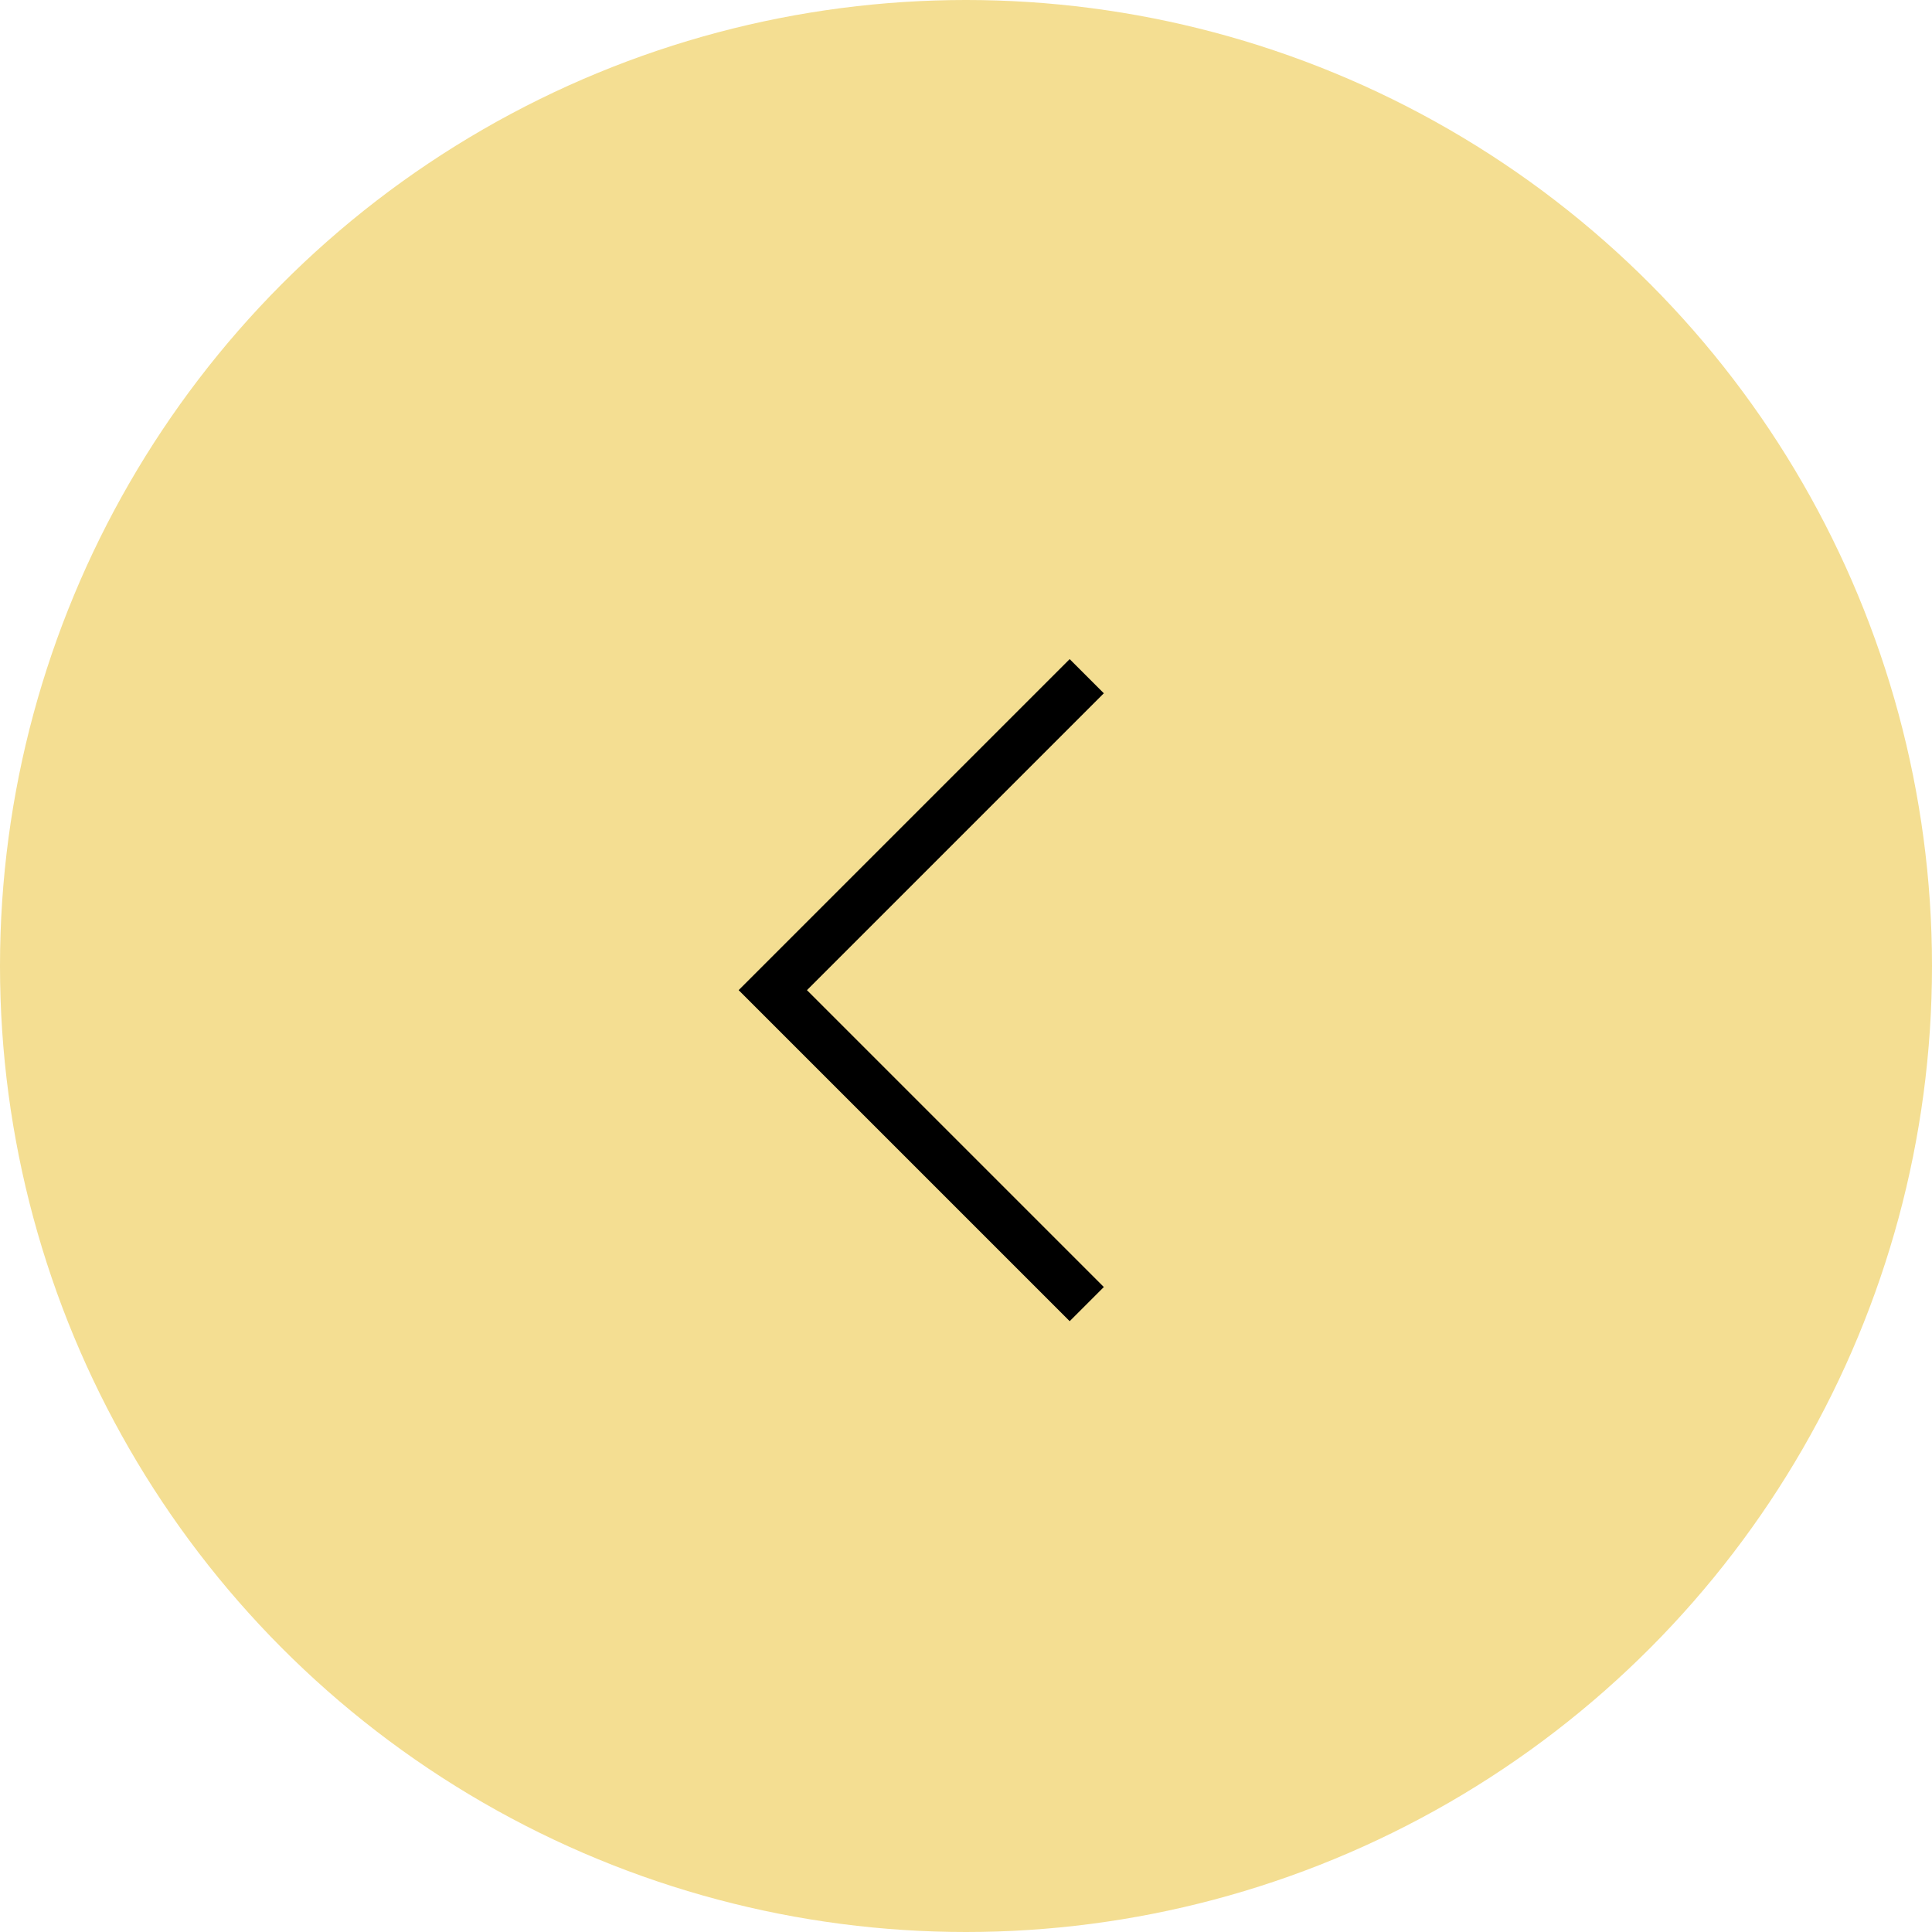 <?xml version="1.0" encoding="UTF-8"?> <svg xmlns="http://www.w3.org/2000/svg" width="40" height="40" viewBox="0 0 40 40" fill="none"><circle cx="20" cy="20" r="20" fill="#F4DE92"></circle><path d="M22.5 14L16 20.5L22.5 27" stroke="black"></path></svg> 